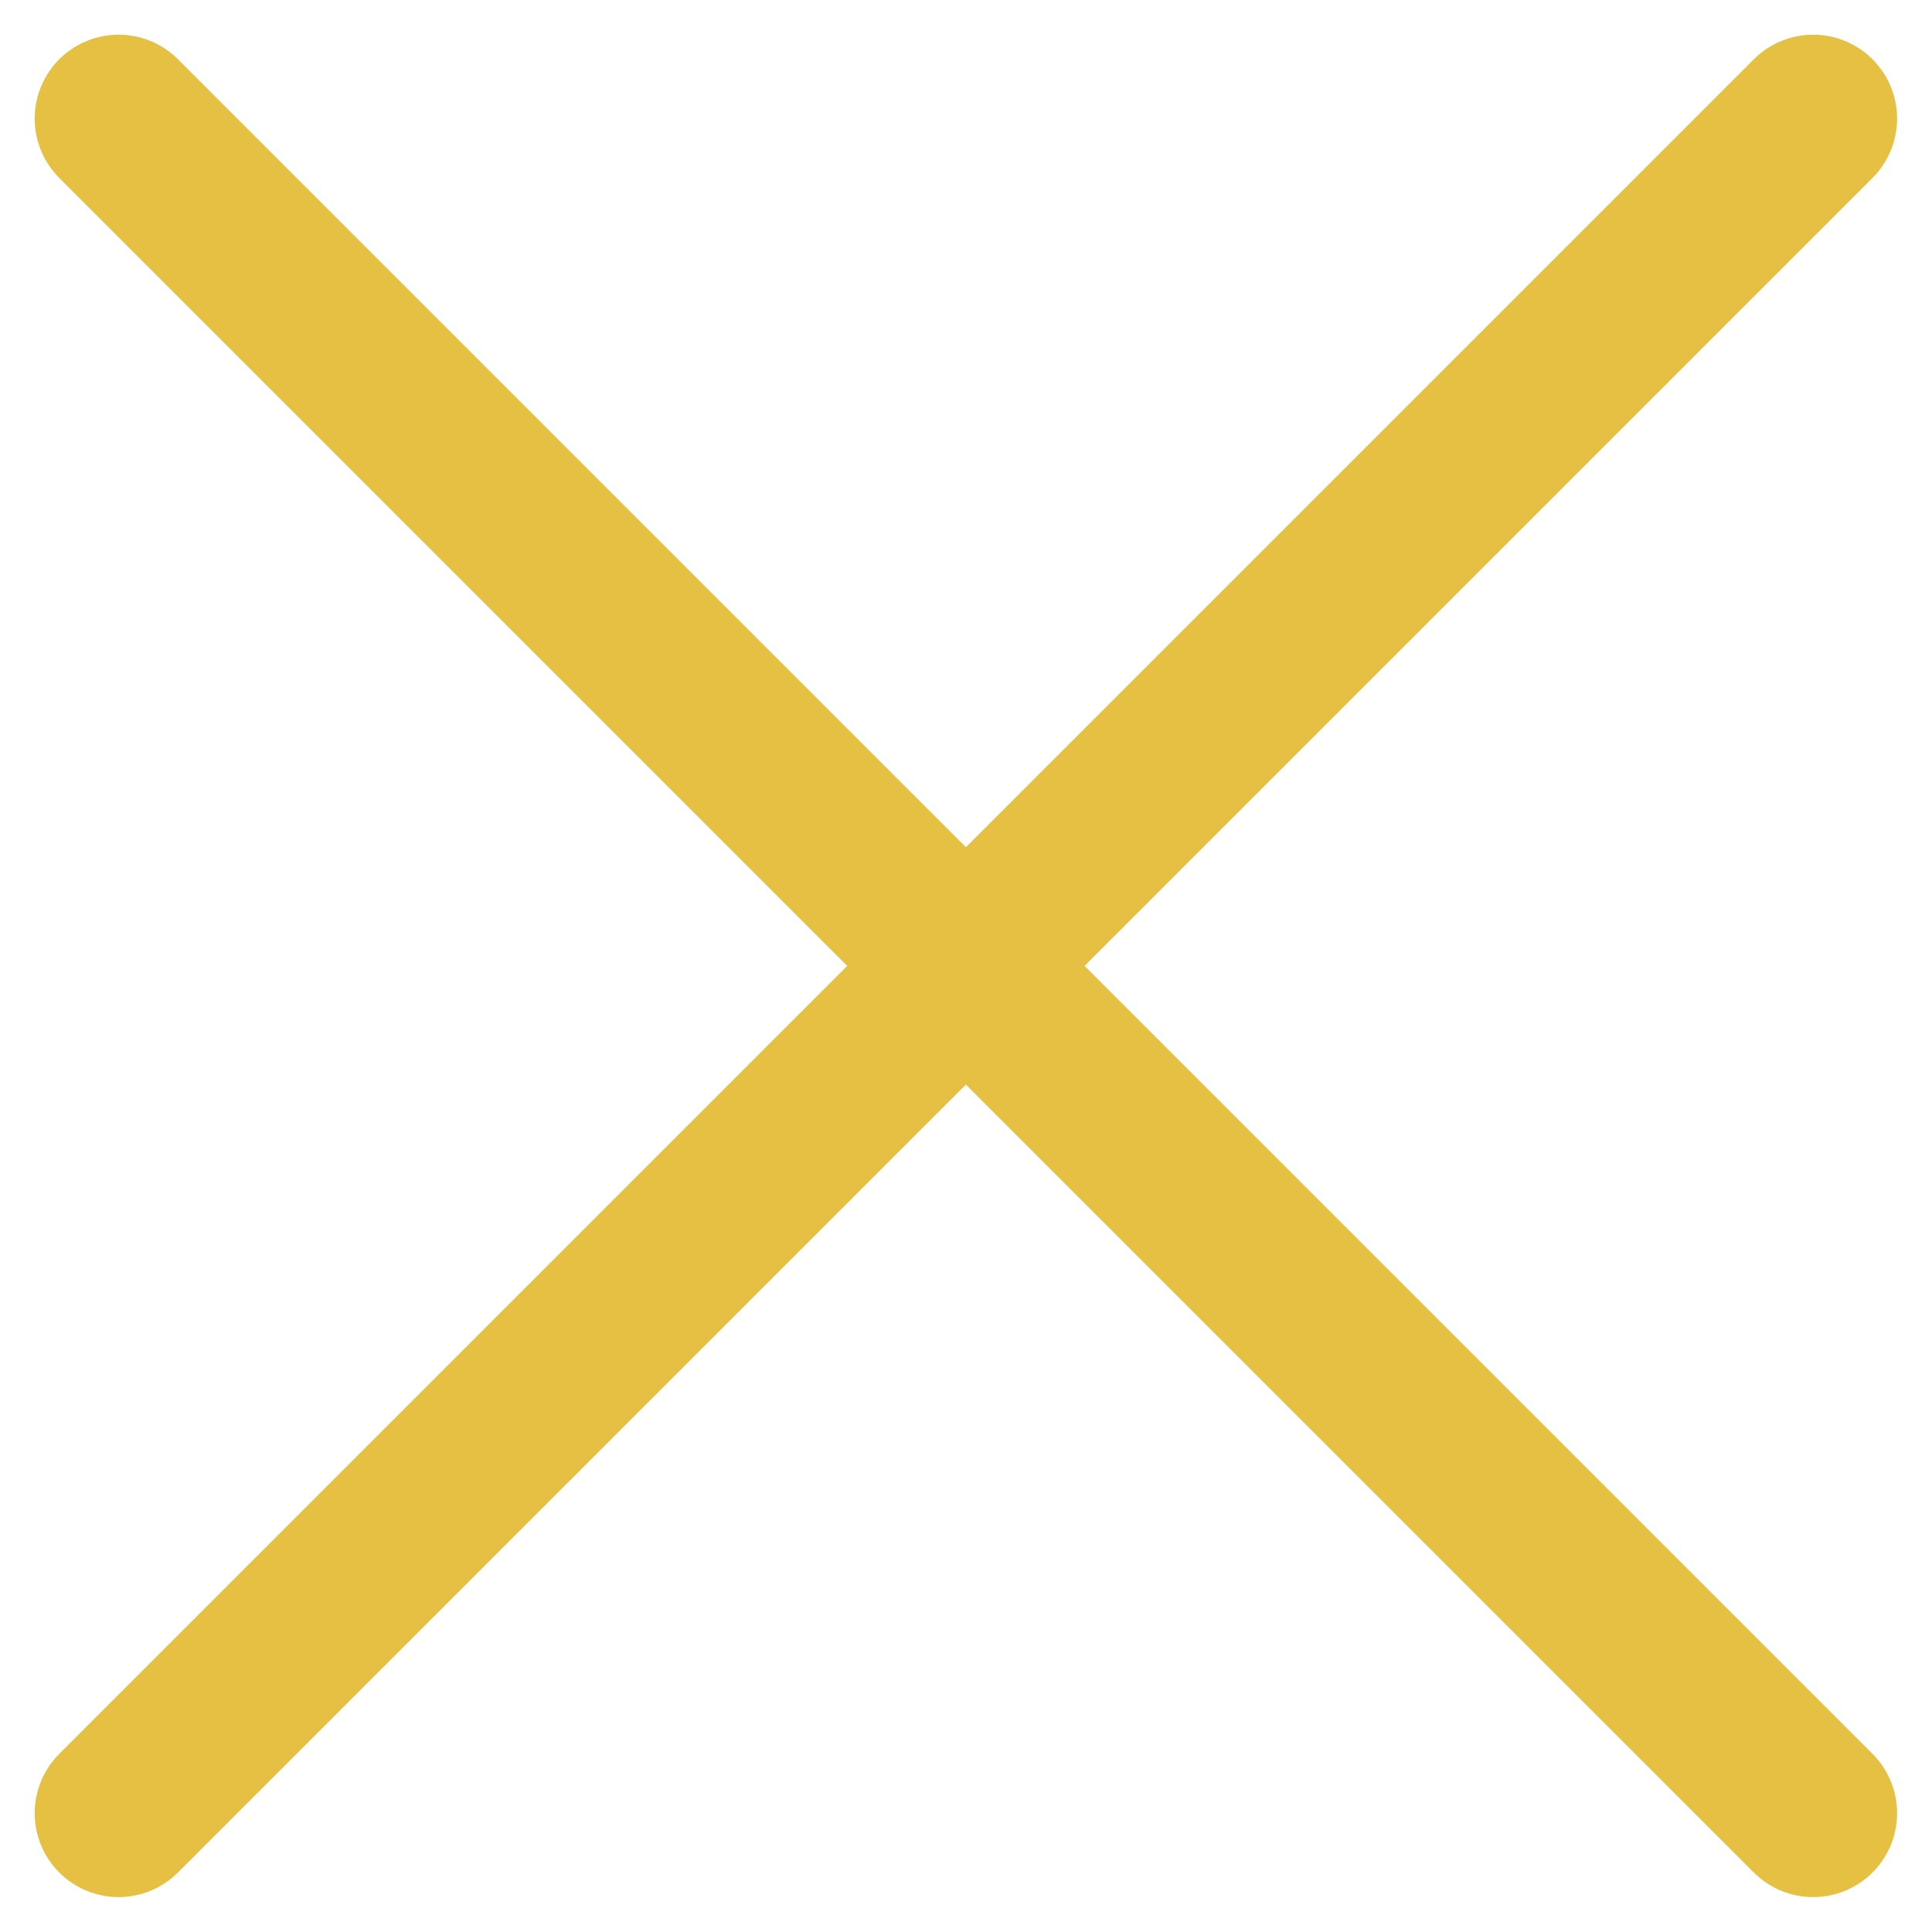 <svg xmlns="http://www.w3.org/2000/svg" width="17.267" height="17.267" viewBox="0 0 17.267 17.267">
  <g id="Group_533" data-name="Group 533" transform="translate(-448.99 -157.99)">
    <line id="Line_85" data-name="Line 85" x2="15.145" y2="15.145" transform="translate(450.05 159.05)" fill="none" stroke="#e5c043" stroke-linecap="round" stroke-linejoin="round" stroke-width="1.5"/>
    <line id="Line_86" data-name="Line 86" y1="15.145" x2="15.145" transform="translate(450.05 159.05)" fill="none" stroke="#e5c043" stroke-linecap="round" stroke-linejoin="round" stroke-width="1.5"/>
  </g>
</svg>